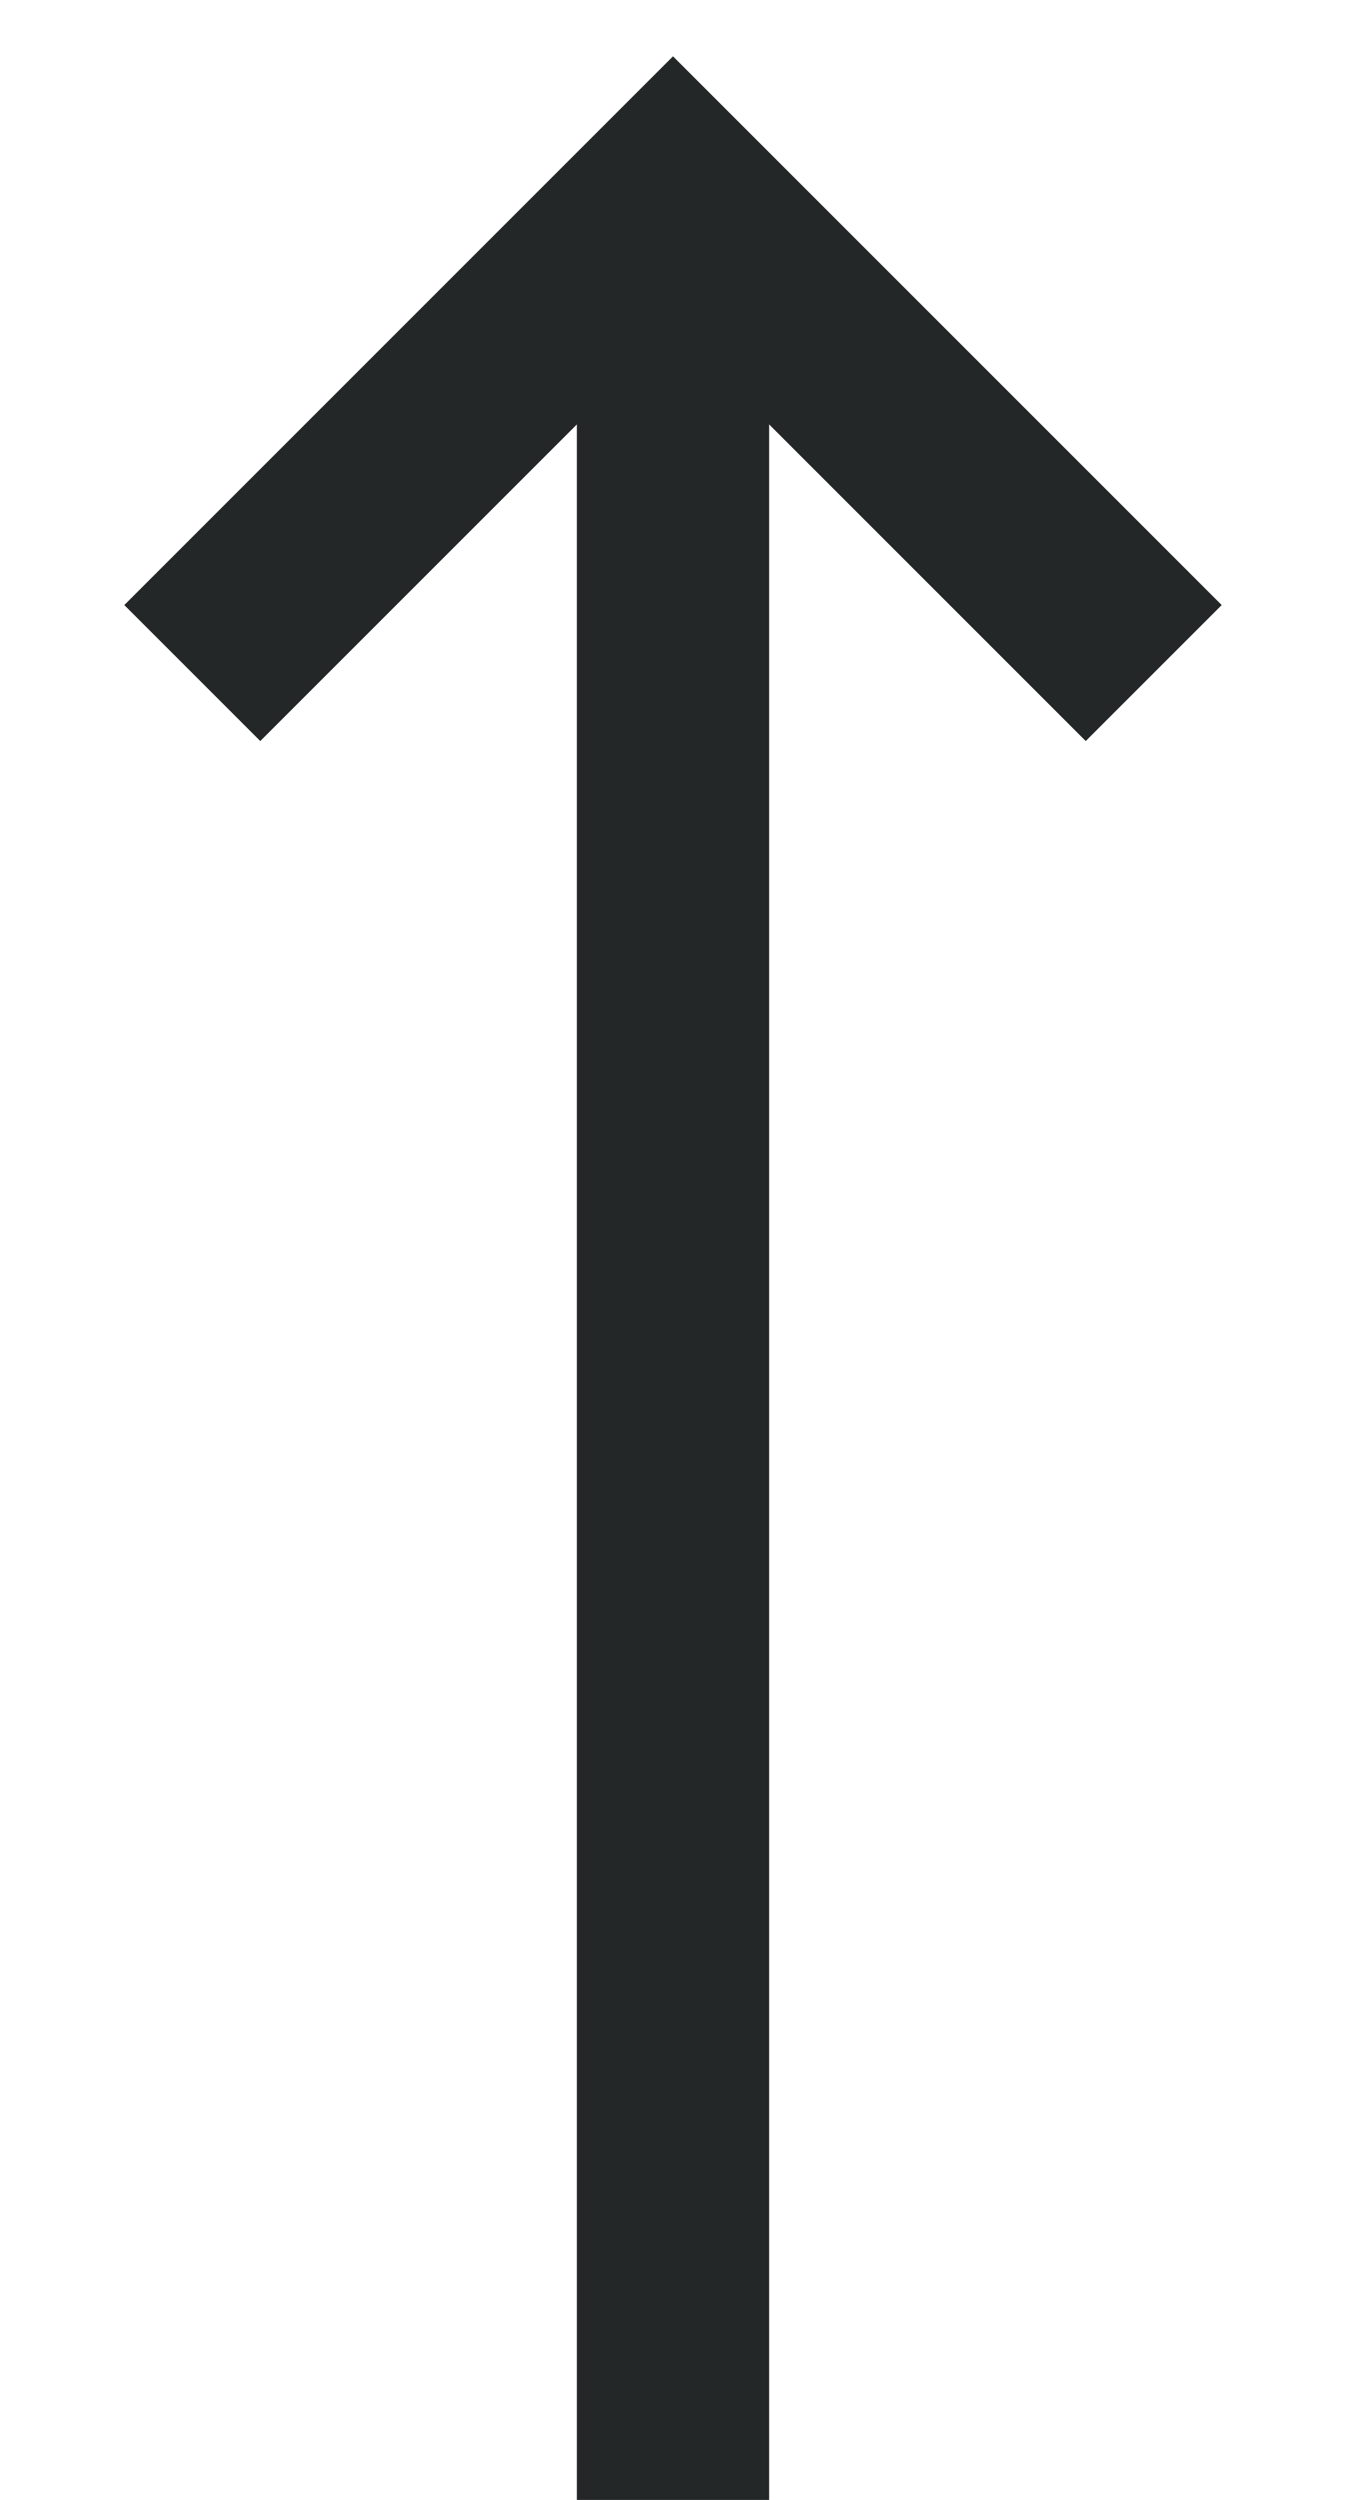 <svg width="7" height="13" viewBox="0 0 7 13" fill="none" xmlns="http://www.w3.org/2000/svg">
<line x1="3.5" y1="13" x2="3.5" y2="1" stroke="#232727"/>
<path d="M1 3.5L3.5 1L6 3.5" stroke="#232727"/>
</svg>
